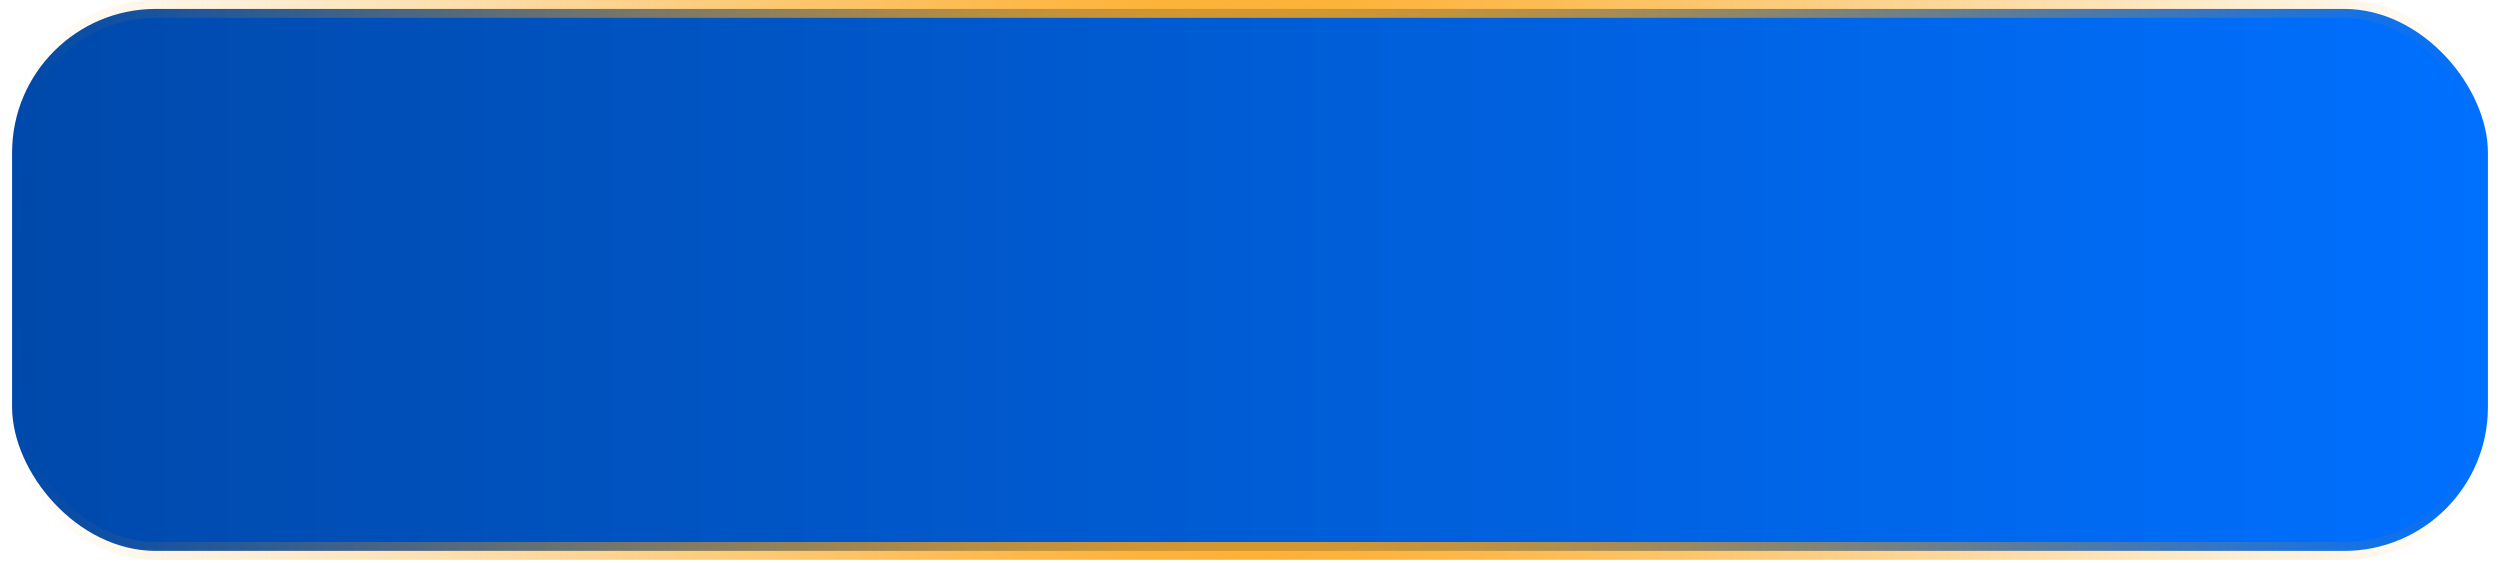 <?xml version="1.0" encoding="UTF-8"?> <svg xmlns="http://www.w3.org/2000/svg" width="524" height="118" viewBox="0 0 524 118" fill="none"><rect x="2.533" y="1.867" width="518.933" height="113.6" rx="30.133" fill="url(#paint0_linear_461_2589)"></rect><rect x="2.533" y="1.867" width="518.933" height="113.6" rx="30.133" stroke="url(#paint1_radial_461_2589)" stroke-width="3.733"></rect><defs><linearGradient id="paint0_linear_461_2589" x1="0.667" y1="58.667" x2="523.333" y2="58.667" gradientUnits="userSpaceOnUse"><stop stop-color="#0049AB"></stop><stop offset="1" stop-color="#0070FF"></stop></linearGradient><radialGradient id="paint1_radial_461_2589" cx="0" cy="0" r="1" gradientUnits="userSpaceOnUse" gradientTransform="translate(262 58.667) scale(261.333 339.188)"><stop stop-color="#FCA414"></stop><stop offset="1" stop-color="#FA9B00" stop-opacity="0"></stop></radialGradient></defs></svg> 